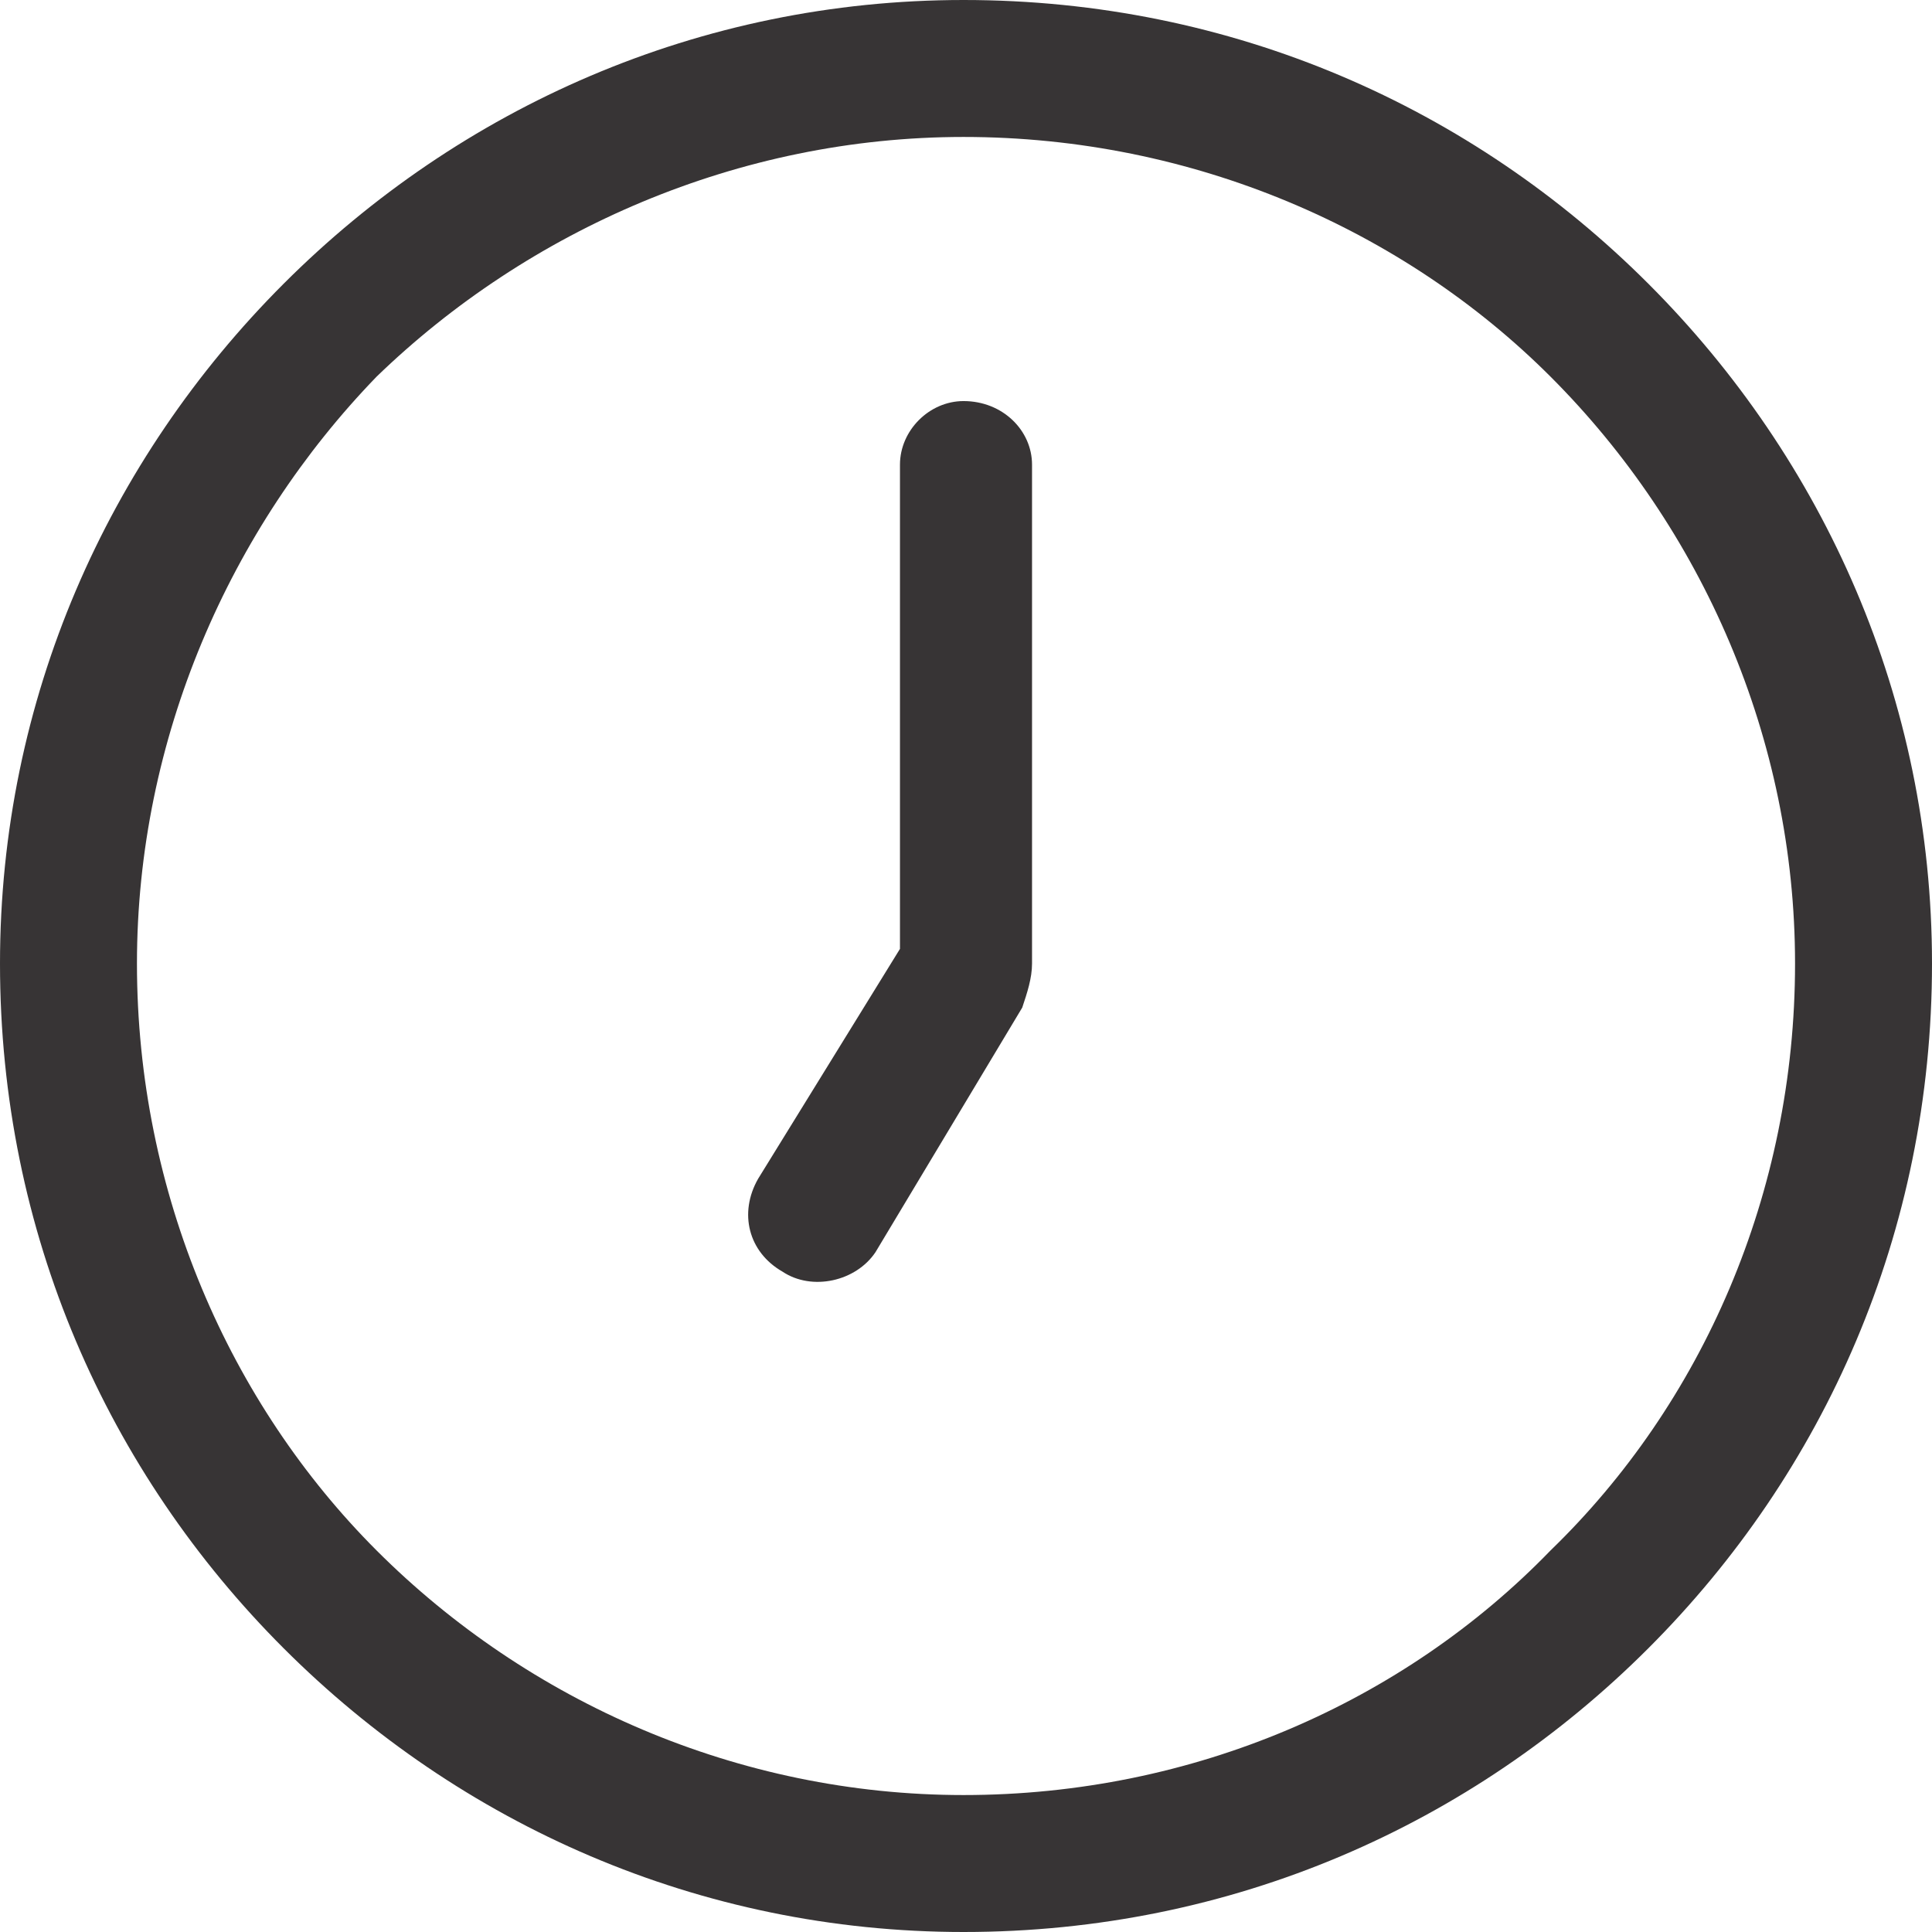 <?xml version="1.0" encoding="UTF-8"?>
<!DOCTYPE svg PUBLIC "-//W3C//DTD SVG 1.1//EN" "http://www.w3.org/Graphics/SVG/1.1/DTD/svg11.dtd">
<!-- Creator: CorelDRAW 2018 (64 Bit) -->
<svg xmlns="http://www.w3.org/2000/svg" xml:space="preserve" width="30px" height="30px" version="1.1" style="shape-rendering:geometricPrecision; text-rendering:geometricPrecision; image-rendering:optimizeQuality; fill-rule:evenodd; clip-rule:evenodd"
viewBox="0 0 3.95 3.95"
 xmlns:xlink="http://www.w3.org/1999/xlink">
 <defs>
  <style type="text/css">
   <![CDATA[
    .fil0 {fill:#373435;fill-rule:nonzero}
   ]]>
  </style>
 </defs>
 <g id="Capa_x0020_1">
  <path class="fil0" d="M1.84 0.95c0,-0.07 0.06,-0.13 0.13,-0.13 0.08,0 0.14,0.06 0.14,0.13l0 1.02c0,0.03 -0.01,0.06 -0.02,0.09l-0.3 0.5c-0.04,0.06 -0.13,0.08 -0.19,0.04 -0.07,-0.04 -0.09,-0.12 -0.05,-0.19l0.29 -0.47 0 -0.99zm2.11 1.02c0,0.55 -0.22,1.04 -0.58,1.4 -0.36,0.36 -0.85,0.58 -1.4,0.58 -0.54,0 -1.03,-0.22 -1.39,-0.58 -0.36,-0.36 -0.58,-0.85 -0.58,-1.4 0,-0.54 0.22,-1.03 0.58,-1.39 0.36,-0.36 0.85,-0.58 1.39,-0.58 0.55,0 1.04,0.22 1.4,0.58 0.36,0.36 0.58,0.85 0.58,1.39zm-0.78 1.2c0.31,-0.3 0.5,-0.73 0.5,-1.2 0,-0.46 -0.19,-0.89 -0.5,-1.2 -0.3,-0.3 -0.73,-0.49 -1.2,-0.49 -0.46,0 -0.89,0.19 -1.2,0.49 -0.3,0.31 -0.49,0.74 -0.49,1.2 0,0.47 0.19,0.9 0.49,1.2 0.31,0.31 0.74,0.5 1.2,0.5 0.47,0 0.9,-0.19 1.2,-0.5z"/>
 </g>
</svg>

